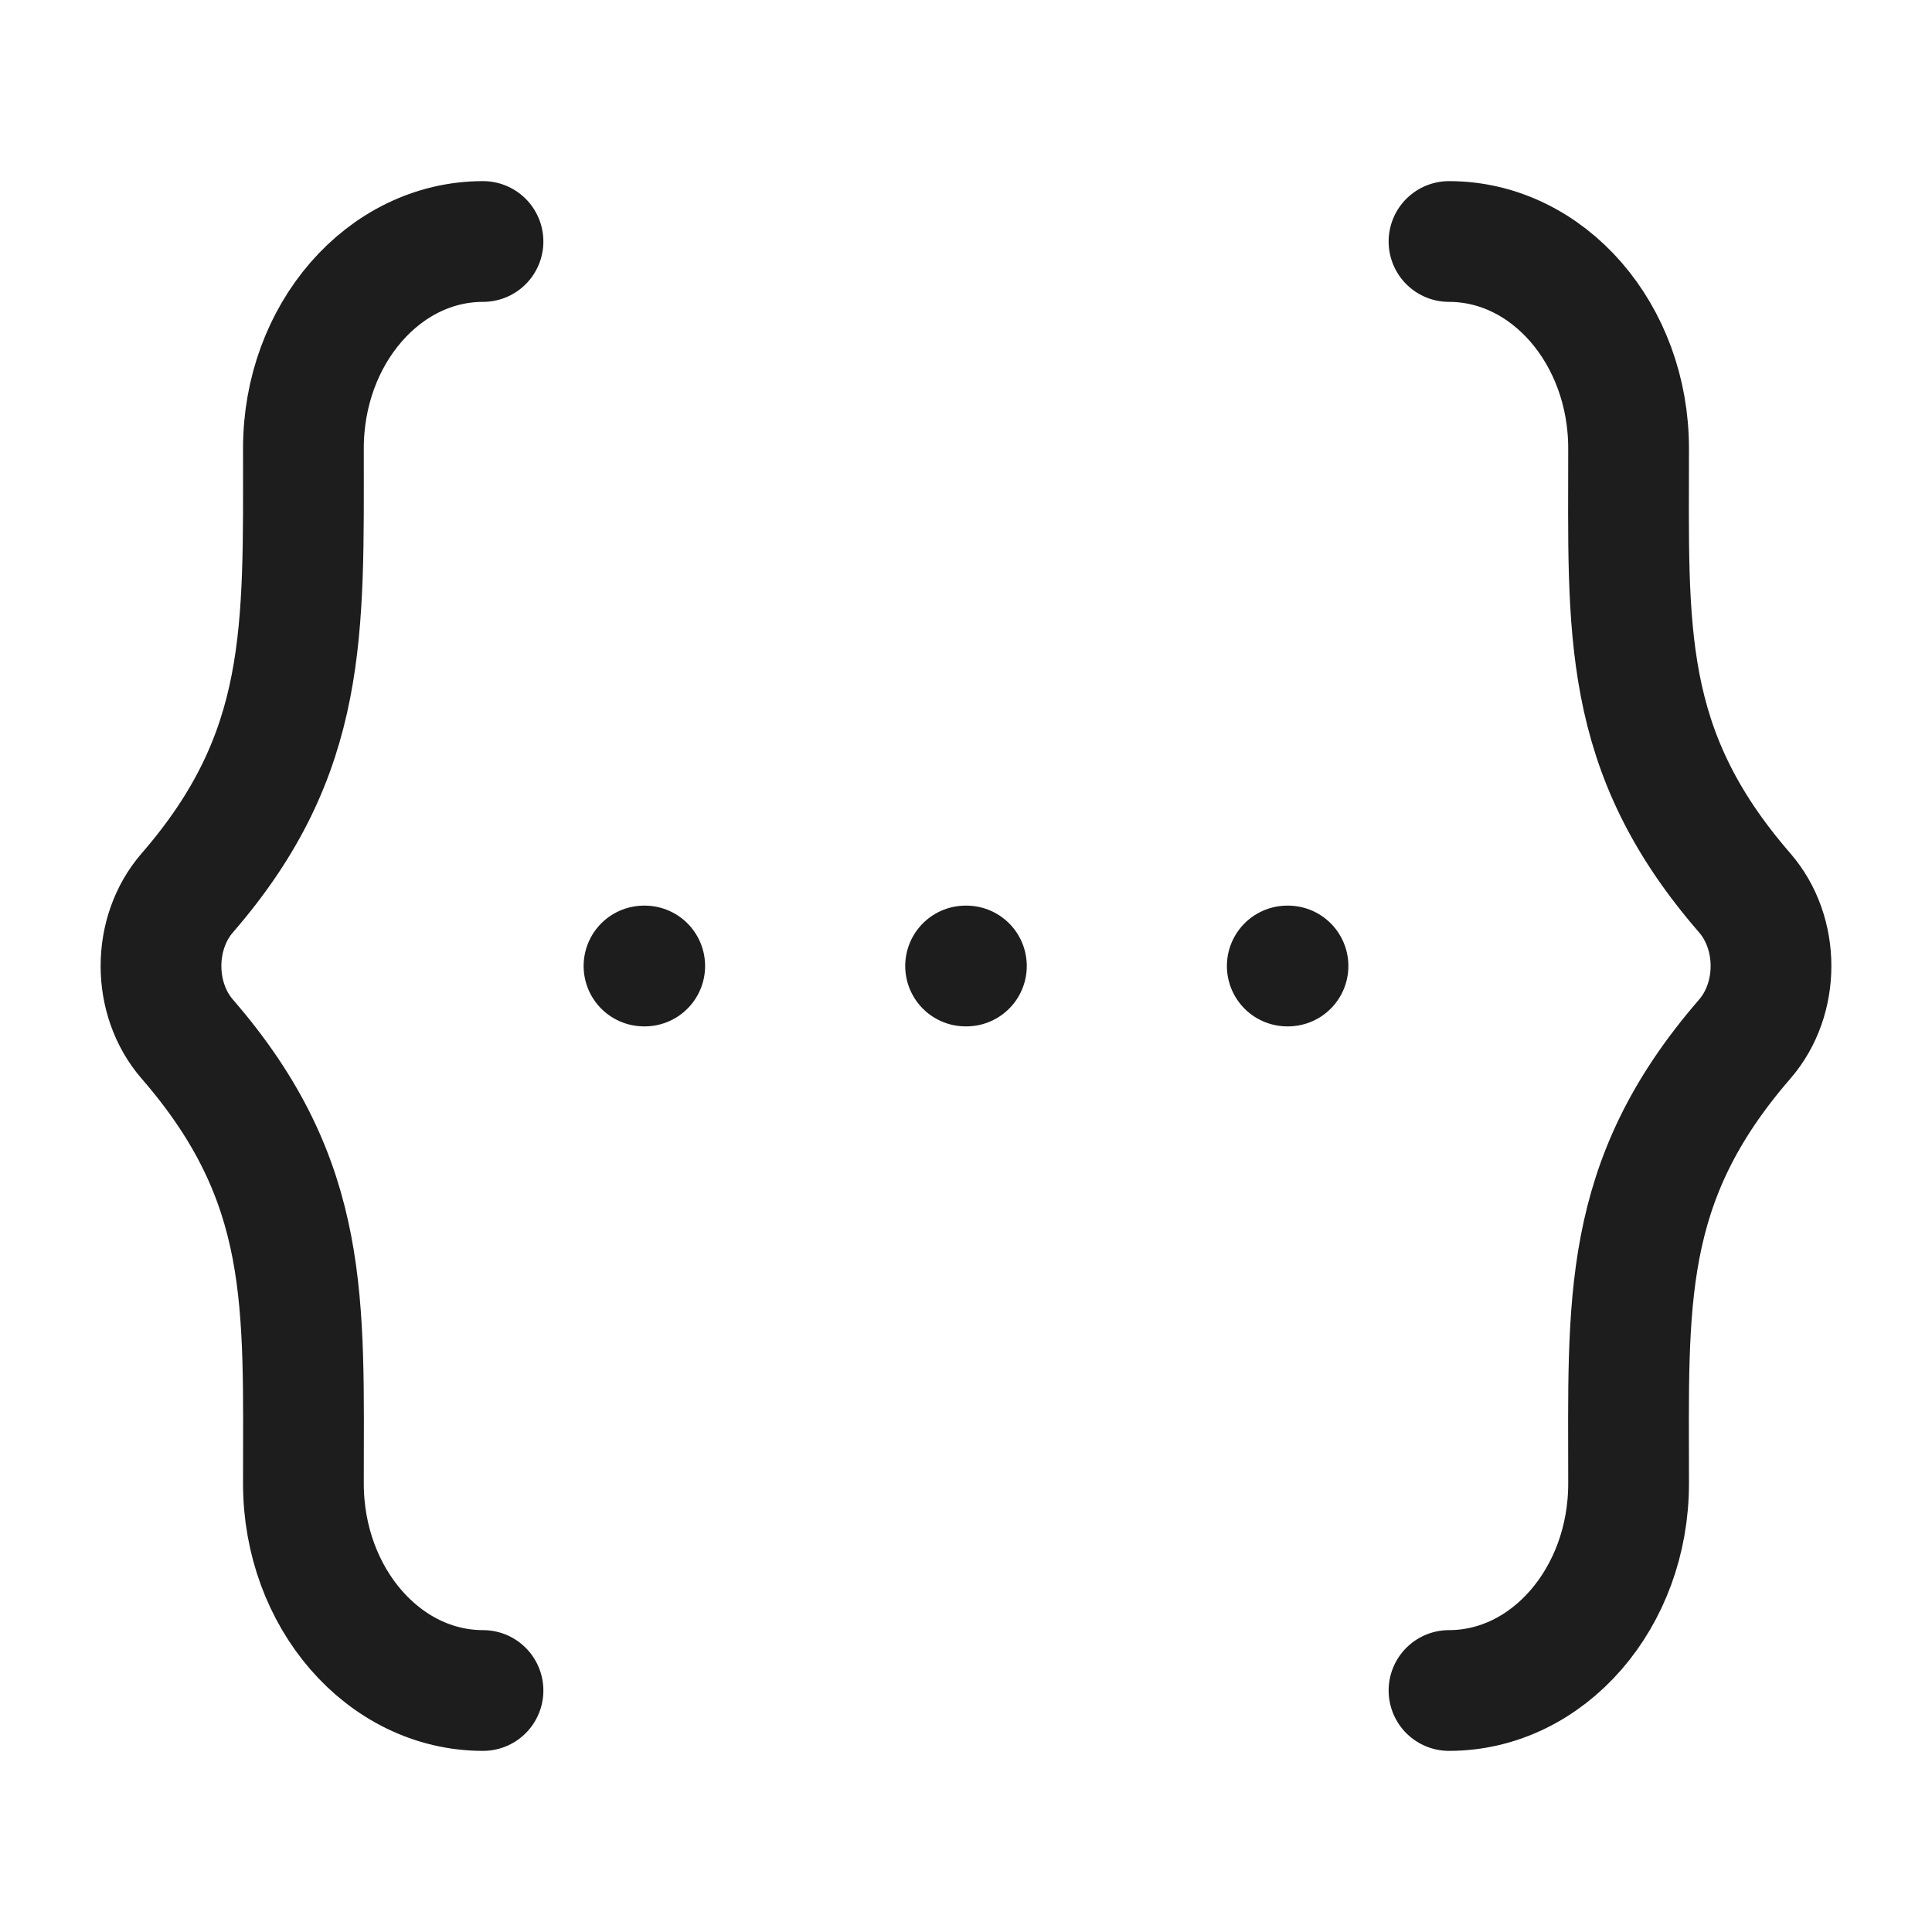<svg xmlns="http://www.w3.org/2000/svg" width="24" height="24" viewBox="0 0 24 24"><rect width="24" height="24" fill="none"/><path fill="none" stroke="#1d1d1d" stroke-linecap="round" stroke-linejoin="round" stroke-width="1.5" d="M8 12h.009m3.986 0h.01m3.986 0H16m2 9c1.232 0 2.231-1.151 2.231-2.571c0-2.248-.1-3.742 1.442-5.52c.436-.502.436-1.316 0-1.818c-1.542-1.777-1.442-3.272-1.442-5.52C20.231 4.151 19.232 3 18 3M6 21c-1.232 0-2.231-1.151-2.231-2.571c0-2.248.1-3.742-1.442-5.52c-.436-.502-.436-1.316 0-1.818C3.835 9.353 3.769 7.84 3.769 5.57C3.769 4.151 4.768 3 6 3"/></svg>